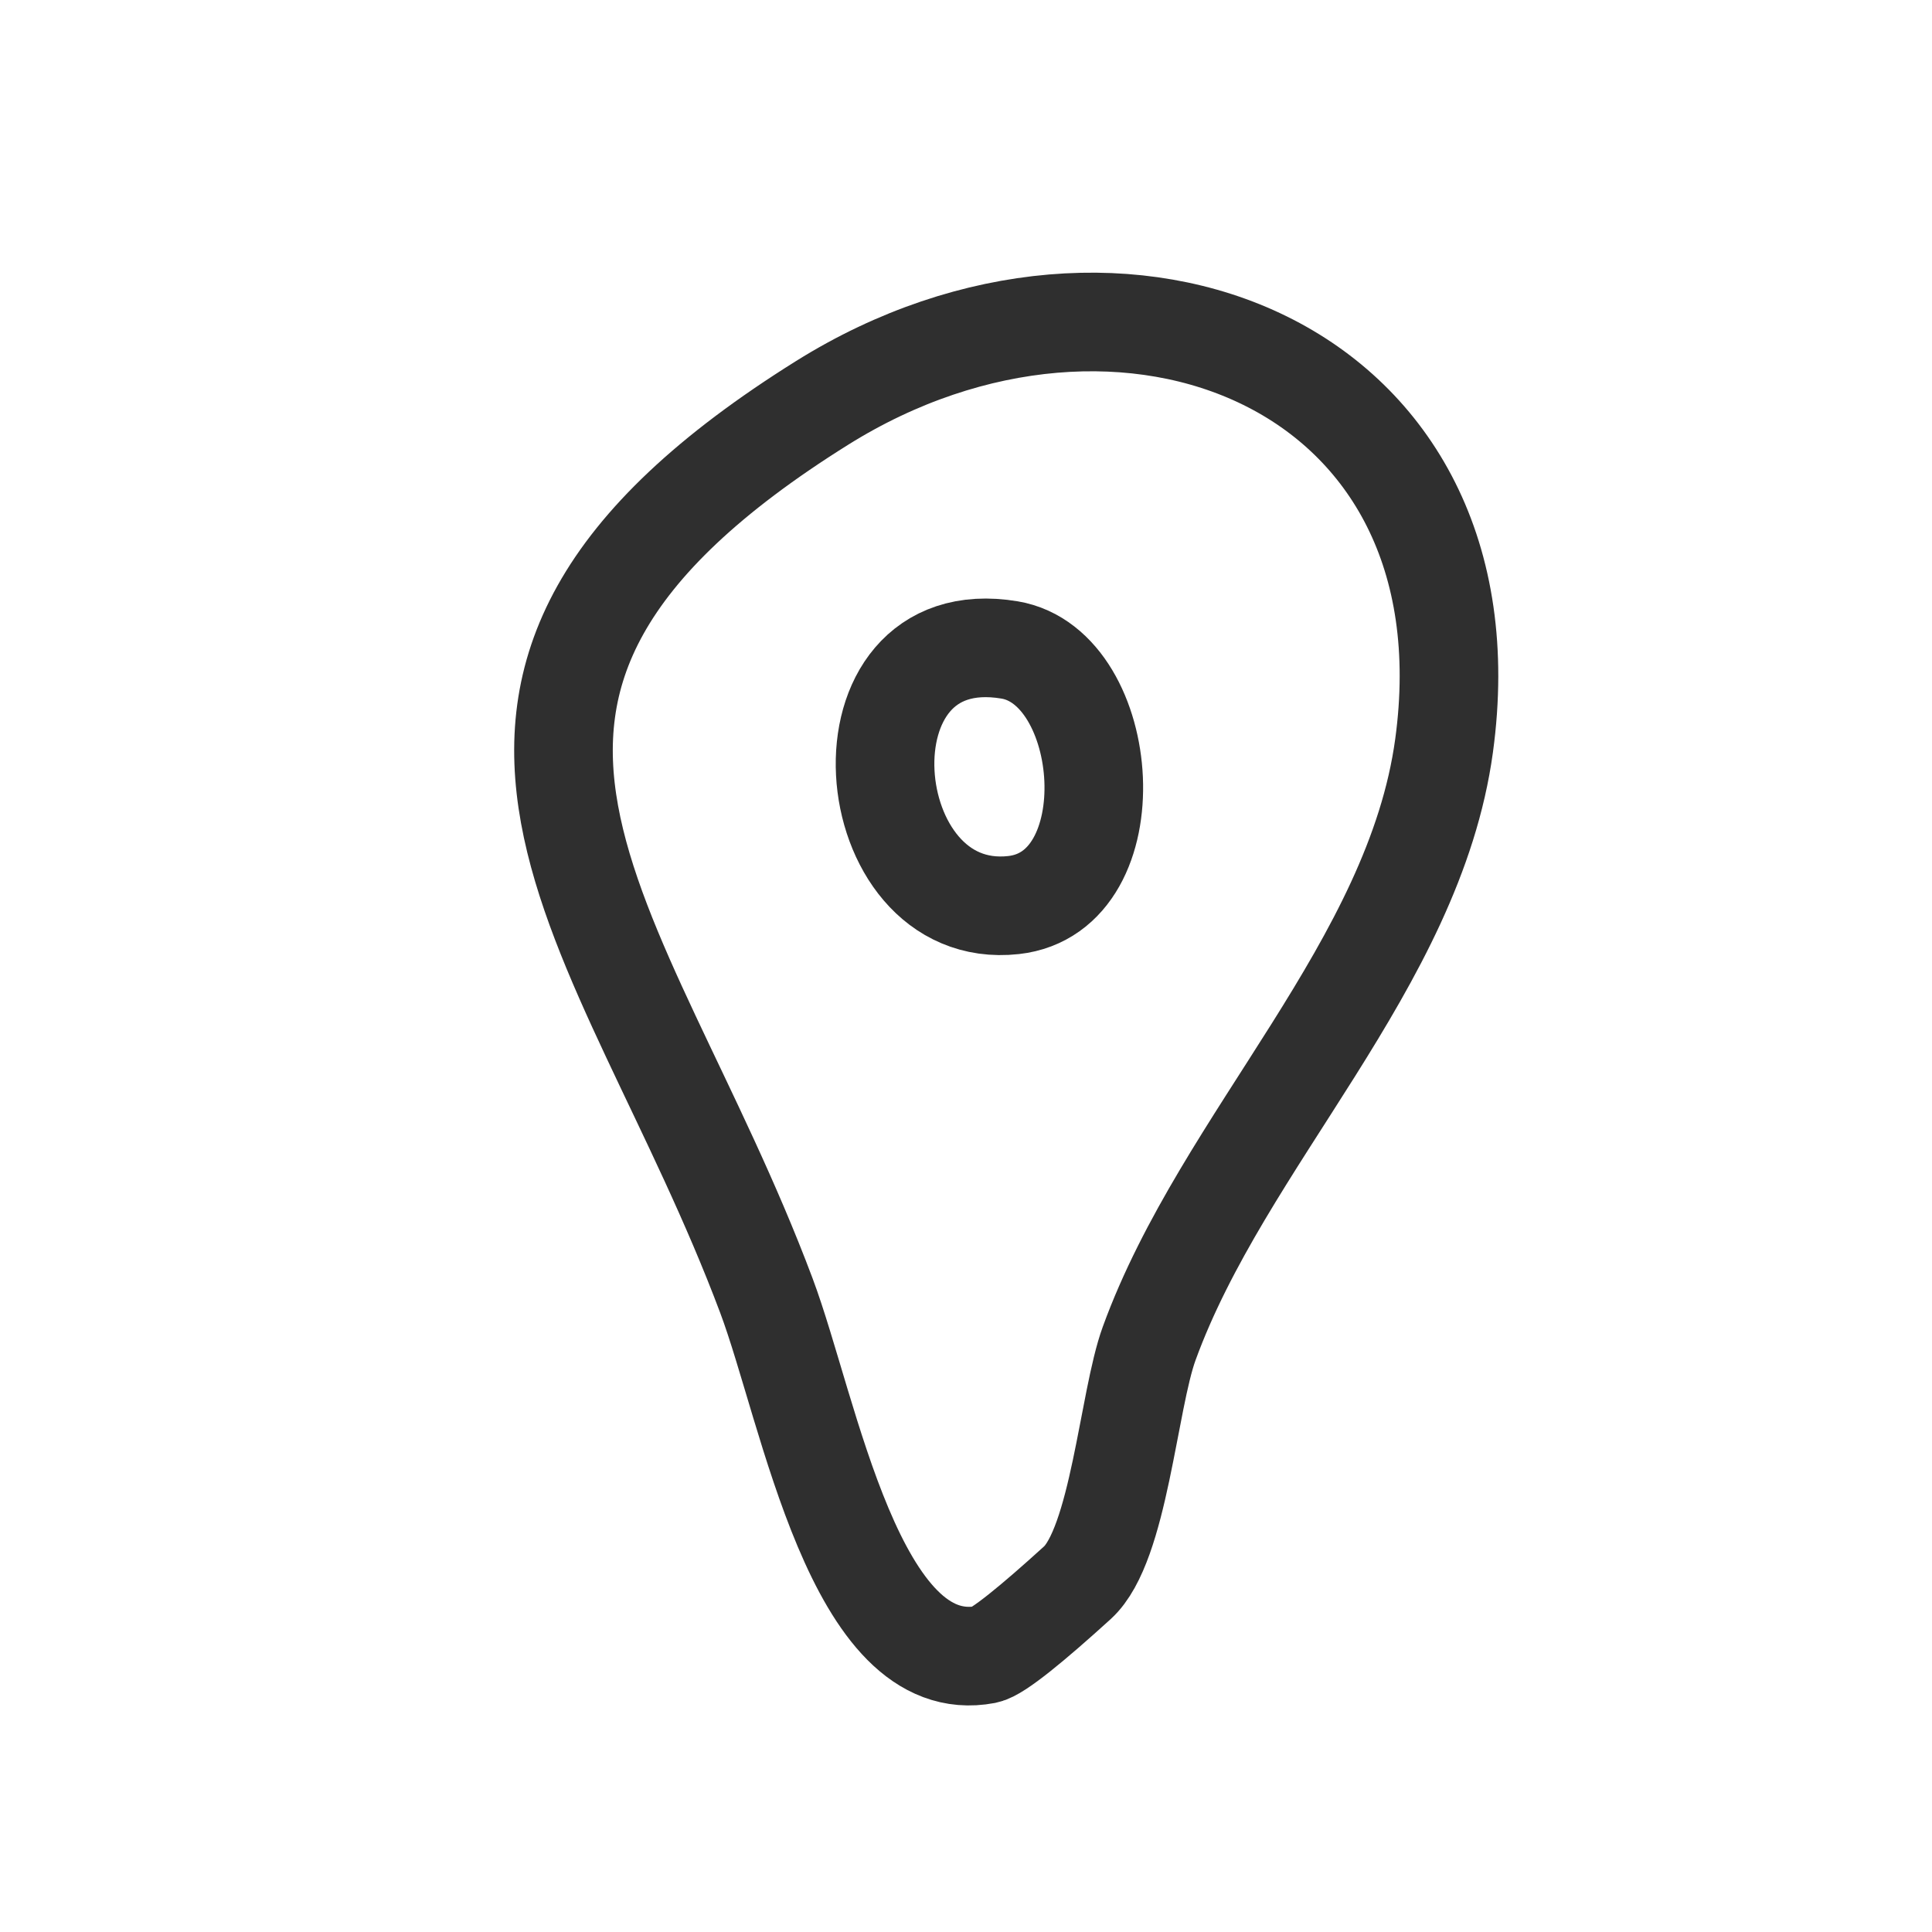 <svg xmlns="http://www.w3.org/2000/svg" fill="none" viewBox="0 0 24 24" height="24" width="24">
<path stroke-linejoin="round" stroke-linecap="round" stroke-miterlimit="10" stroke-width="1.225" stroke="#2F2F2F" d="M12.245 20.553C10.62 20.863 10.056 17.522 9.521 16.096C7.755 11.387 4.533 8.555 10.214 5.004C13.935 2.678 18.586 4.513 17.939 9.262C17.567 11.984 15.196 14.156 14.275 16.69C14.017 17.399 13.9 19.191 13.384 19.661C12.835 20.16 12.394 20.524 12.245 20.553Z"></path>
<path stroke-linejoin="round" stroke-linecap="round" stroke-miterlimit="10" stroke-width="1.225" stroke="#2F2F2F" d="M12.542 8.074C10.319 7.7 10.629 11.461 12.591 11.243C14.031 11.083 13.819 8.289 12.542 8.074Z"></path>
</svg>
